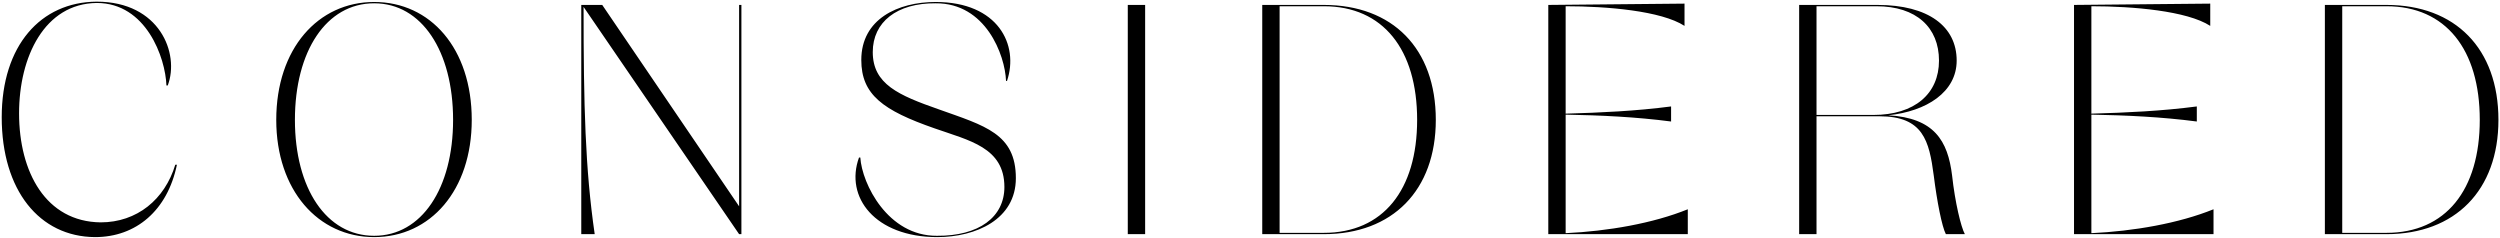 <svg width="1420" height="135" viewBox="0 0 1420 135" fill="none" xmlns="http://www.w3.org/2000/svg">
<path d="M99.557 93.568H100.487C95.093 119.608 77.237 134.674 53.987 134.674C22.367 134.488 0.977 108.076 0.977 66.598C0.977 25.864 23.111 1.126 54.917 0.94C90.629 0.94 102.161 30.328 95.279 48.556H94.535C93.977 32.746 83.003 1.684 54.917 1.684C25.343 2.056 10.835 32.188 10.835 64.366C10.835 97.846 26.087 125.932 57.149 126.304C77.795 126.304 93.605 113.284 99.557 93.568ZM212.526 1.126C244.518 1.126 267.954 27.538 267.954 68.086C267.954 108.076 244.518 134.674 212.526 134.674C180.72 134.674 156.912 108.076 156.912 68.086C156.912 27.538 180.72 1.126 212.526 1.126ZM212.526 133.93C239.496 133.93 257.352 106.96 257.352 68.086C257.352 29.026 239.496 1.87 212.526 1.87C185.37 1.87 167.514 29.026 167.514 68.086C167.514 106.96 185.37 133.93 212.526 133.93ZM419.815 2.8H421.117V133H419.815L331.465 3.916C331.465 59.902 332.395 95.8 337.789 133H330.163V2.8H342.067L419.815 117.19V2.8ZM533.299 62.134C559.339 71.434 577.009 75.898 577.009 101.194C577.009 124.63 554.317 134.674 532.369 134.674C497.029 134.674 479.731 111.982 487.915 89.476H488.659C489.589 104.356 504.283 134.116 532.183 133.93C555.991 134.116 570.499 123.328 570.499 106.216C570.499 83.71 550.411 79.804 530.881 72.922C501.493 62.692 489.217 53.764 489.217 34.048C489.217 10.798 510.049 1.126 531.439 1.126C566.965 1.126 578.869 25.492 571.987 45.952H571.429C570.871 31.258 559.897 1.684 531.439 1.87C509.491 1.684 495.727 12.472 495.727 29.584C495.727 47.812 510.421 54.136 533.299 62.134ZM640.58 133V2.8H650.438V133H640.58ZM751.924 2.8C790.984 2.8 815.536 27.538 815.536 68.086C815.536 108.076 790.984 133 751.924 133H716.956V2.8H751.924ZM751.924 132.256C785.59 132.256 804.934 107.89 804.934 68.086C804.934 28.096 785.59 3.544 751.924 3.544H726.814V132.256H751.924ZM889.288 132.442C913.282 131.326 938.95 126.862 958.666 118.864V133H879.43V2.8L956.806 2.056V14.704C943.6 6.148 912.724 3.544 889.288 3.544V64.552C909.19 63.994 929.278 63.064 949.18 60.46V69.016C929.278 66.412 909.19 65.482 889.288 65.11V132.442ZM1108.79 99.706C1110.46 114.958 1113.81 128.908 1116.04 133H1105.25C1103.02 128.722 1100.23 114.586 1098.37 99.706C1095.77 79.99 1092.42 66.04 1067.49 66.04H1031.78V133H1021.92V2.8H1066.38C1095.39 2.8 1111.39 15.076 1111.39 34.42C1111.39 52.276 1094.28 63.25 1072.52 65.482C1098.56 66.97 1106.37 79.804 1108.79 99.706ZM1031.78 65.296H1063.96C1087.58 65.296 1101.35 53.206 1101.35 34.42C1101.35 15.634 1088.51 3.544 1065.82 3.544H1031.78V65.296ZM1187.9 132.442C1211.89 131.326 1237.56 126.862 1257.28 118.864V133H1178.04V2.8L1255.42 2.056V14.704C1242.21 6.148 1211.33 3.544 1187.9 3.544V64.552C1207.8 63.994 1227.89 63.064 1247.79 60.46V69.016C1227.89 66.412 1207.8 65.482 1187.9 65.11V132.442ZM1355.5 2.8C1394.56 2.8 1419.11 27.538 1419.11 68.086C1419.11 108.076 1394.56 133 1355.5 133H1320.53V2.8H1355.5ZM1355.5 132.256C1389.17 132.256 1408.51 107.89 1408.51 68.086C1408.51 28.096 1389.17 3.544 1355.5 3.544H1330.39V132.256H1355.5Z" fill="black"/>
</svg>
